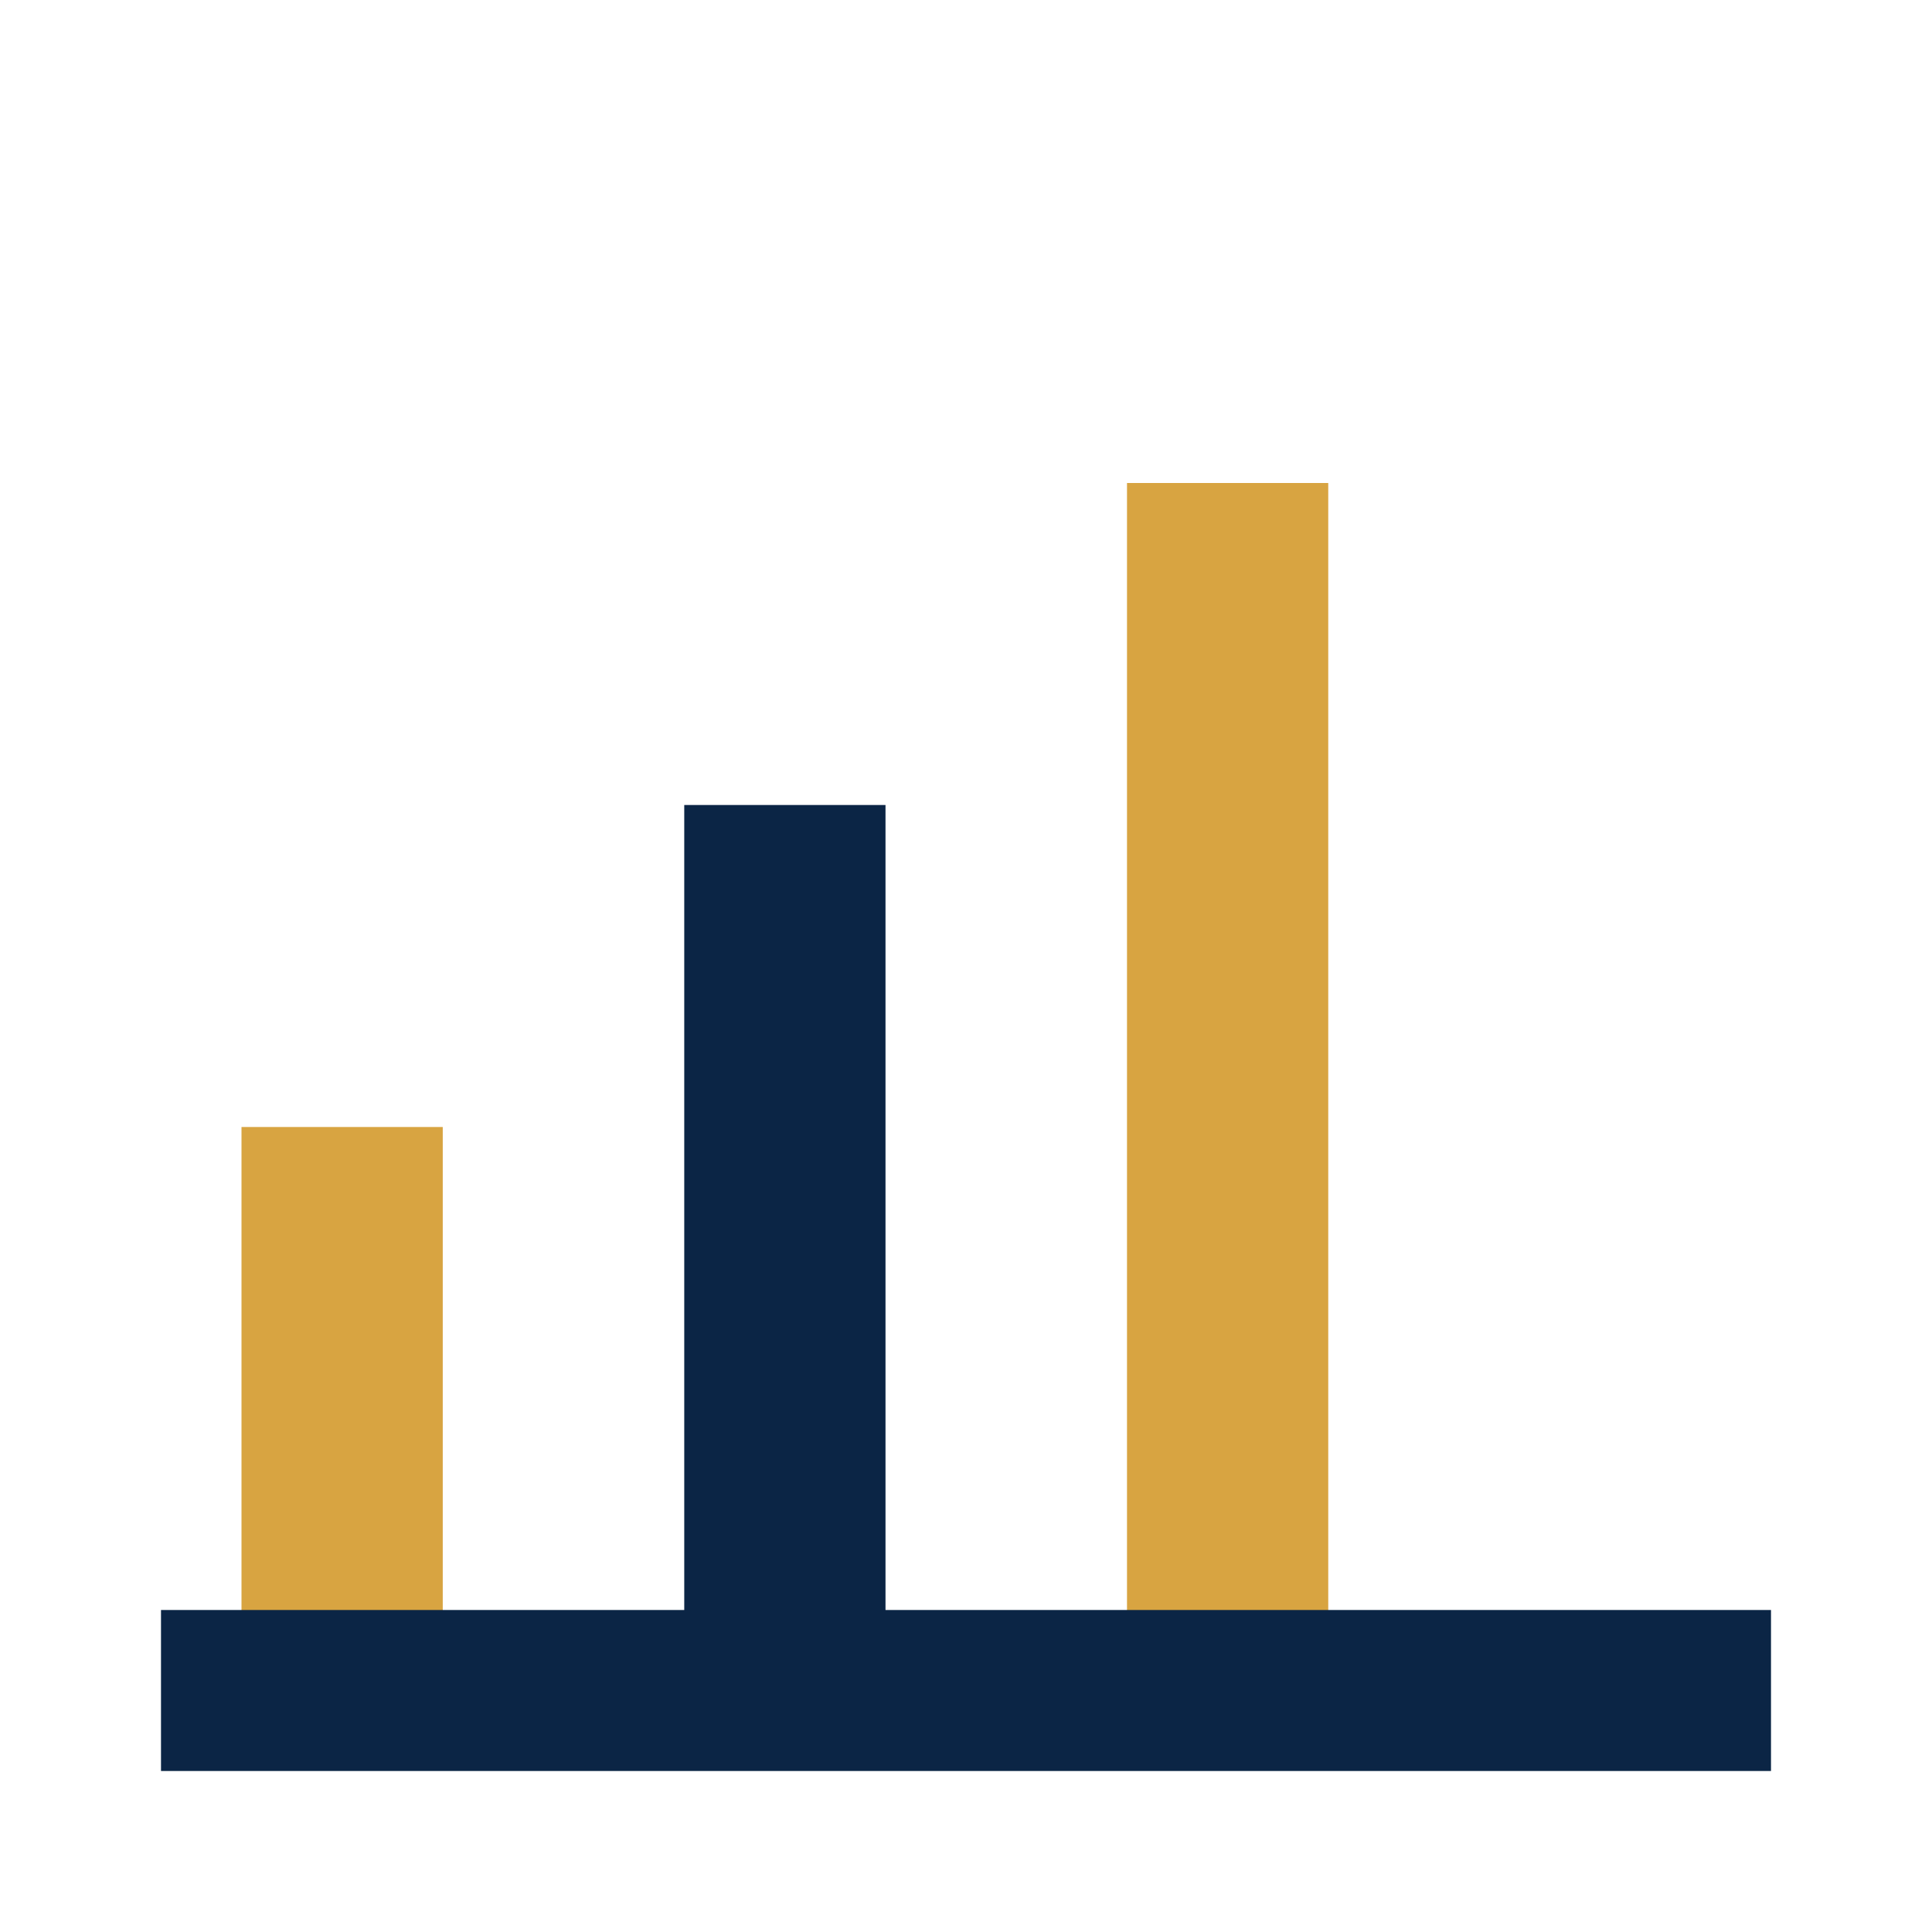<?xml version="1.0" encoding="UTF-8"?>
<svg xmlns="http://www.w3.org/2000/svg" viewBox="0 0 24 24" width="24" height="24"><rect x="3" y="14" width="2.5" height="7" fill="#D8A441"/><rect x="8.5" y="10" width="2.5" height="11" fill="#0B2545"/><rect x="14" y="6" width="2.5" height="15" fill="#D8A441"/><path d="M2 21h20" stroke="#0B2545" stroke-width="2"/></svg>